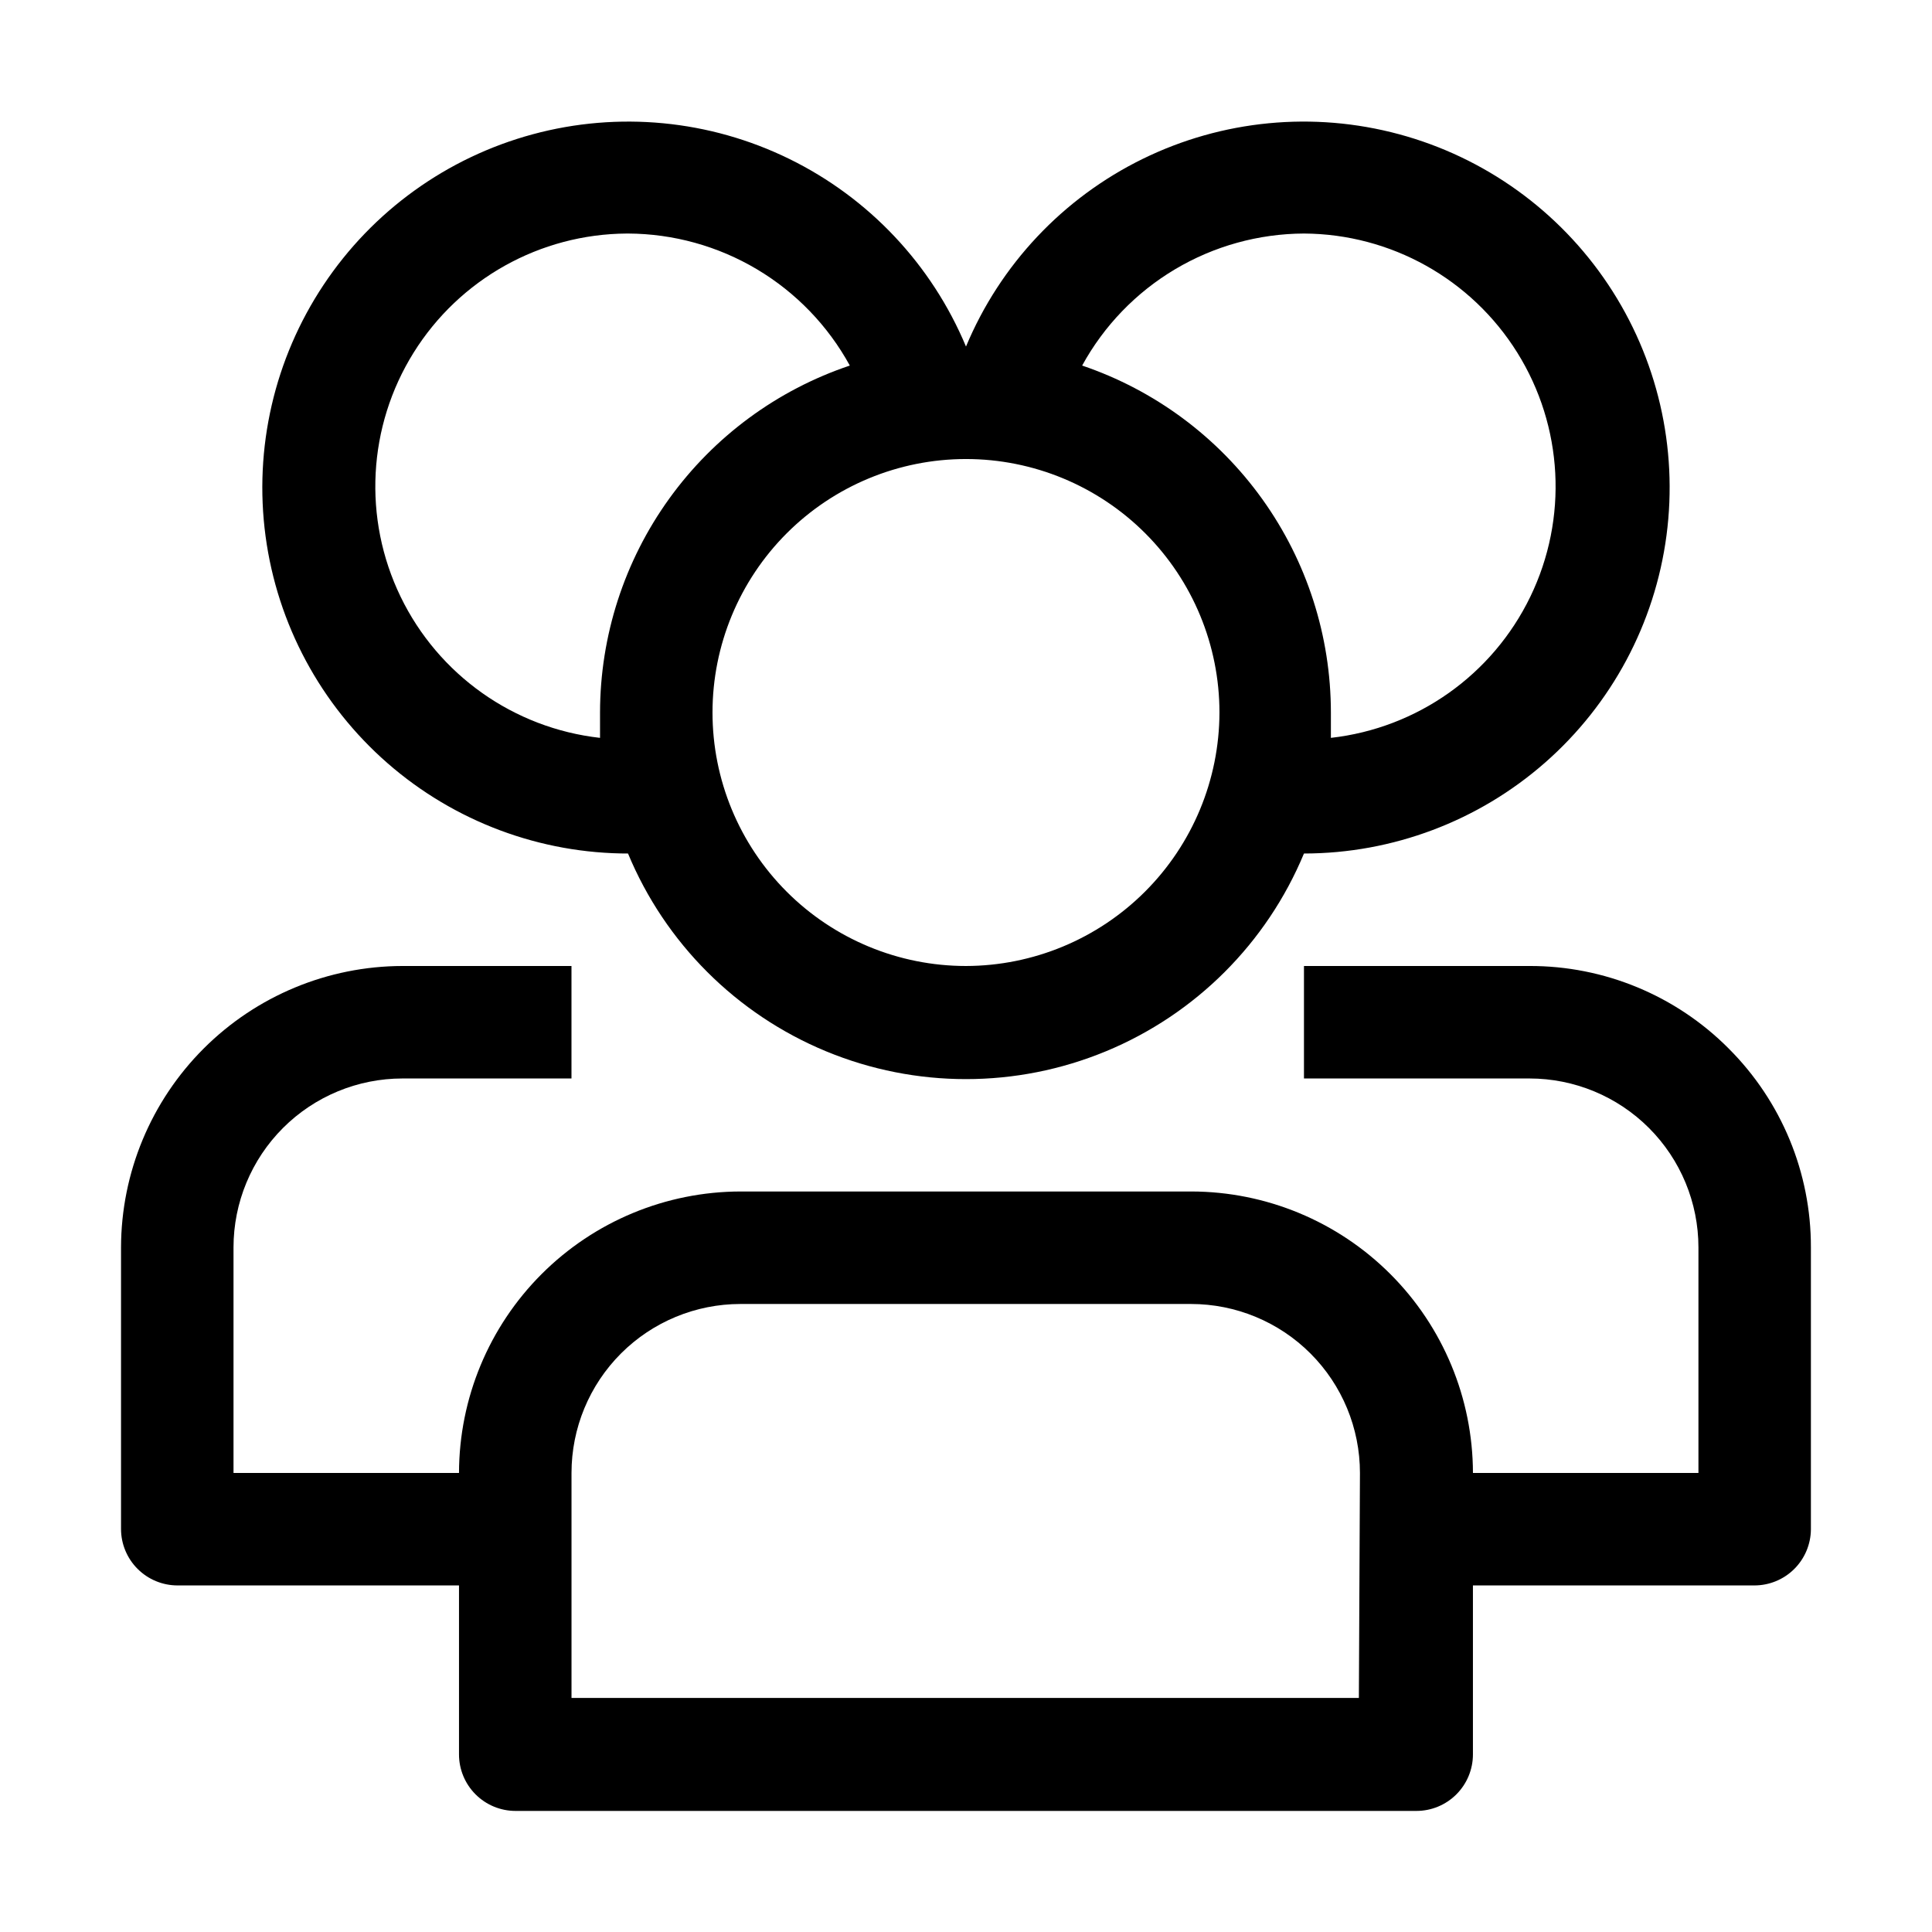 <?xml version="1.0" encoding="UTF-8"?>
<!-- Uploaded to: ICON Repo, www.svgrepo.com, Generator: ICON Repo Mixer Tools -->
<svg fill="#000000" width="800px" height="800px" version="1.1" viewBox="144 144 512 512" xmlns="http://www.w3.org/2000/svg">
 <g>
  <path d="m602.08 421.83c-13.969-14.027-32.965-21.887-52.762-21.832h-59.754v29.809h59.758-0.004c11.879 0 23.27 4.719 31.668 13.117 8.398 8.398 13.117 19.789 13.117 31.664v59.758h-59.758c-0.035-19.773-7.906-38.723-21.887-52.703-13.98-13.98-32.934-21.852-52.703-21.887h-119.52c-19.773 0.035-38.723 7.906-52.703 21.887-13.98 13.98-21.852 32.93-21.891 52.703h-59.758v-59.758c0-11.875 4.719-23.266 13.117-31.664 8.398-8.398 19.789-13.117 31.668-13.117h44.781v-29.809h-44.781c-19.773 0.035-38.723 7.906-52.703 21.887-13.98 13.98-21.852 32.934-21.891 52.703v74.594c0 3.969 1.578 7.777 4.387 10.586 2.809 2.809 6.617 4.387 10.59 4.387h74.59v44.785c0 3.969 1.578 7.777 4.387 10.586s6.617 4.387 10.59 4.387h238.75c3.969 0 7.777-1.578 10.586-4.387 2.809-2.809 4.387-6.617 4.387-10.586v-44.781h74.594v-0.004c3.945 0 7.734-1.559 10.539-4.336 2.801-2.777 4.398-6.551 4.434-10.5v-74.73c0.055-19.793-7.805-38.789-21.832-52.758zm-97.965 172.14-208.66-0.004v-59.617c0-11.879 4.719-23.27 13.117-31.668 8.398-8.398 19.789-13.113 31.668-13.113h119.38c11.875 0 23.266 4.715 31.664 13.113 8.398 8.398 13.117 19.789 13.117 31.668z"/>
  <path d="m310.43 370.19c9.855 23.734 28.73 42.586 52.48 52.414 23.746 9.828 50.422 9.828 74.172 0 23.746-9.828 42.621-28.68 52.48-52.414 23.508-0.02 46.211-8.574 63.883-24.078 17.672-15.504 29.113-36.898 32.191-60.203 3.082-23.309-2.41-46.941-15.449-66.5-13.043-19.562-32.746-33.719-55.441-39.84-22.699-6.125-46.848-3.793-67.957 6.559-21.105 10.352-37.738 28.016-46.793 49.711-9.066-21.707-25.711-39.383-46.84-49.73-21.125-10.348-45.293-12.664-68.004-6.516-22.707 6.148-42.406 20.34-55.426 39.934-13.023 19.594-18.477 43.25-15.352 66.566s14.621 44.703 32.344 60.176c17.723 15.469 40.465 23.973 63.988 23.922zm89.566 29.809c-17.816 0-34.902-7.078-47.5-19.676-12.598-12.598-19.676-29.684-19.676-47.5 0-17.816 7.078-34.902 19.676-47.5 12.598-12.598 29.684-19.676 47.5-19.676 17.812 0 34.902 7.078 47.5 19.676 12.598 12.598 19.672 29.684 19.672 47.5-0.035 17.805-7.125 34.867-19.715 47.457-12.59 12.59-29.652 19.68-47.457 19.719zm89.566-194.11c23.016 0.121 44.363 12.039 56.539 31.57 12.176 19.535 13.48 43.949 3.453 64.668s-29.984 34.844-52.855 37.414v-6.719c-0.008-20.289-6.367-40.07-18.191-56.562-11.82-16.488-28.512-28.863-47.727-35.383 5.777-10.551 14.277-19.363 24.617-25.516 10.336-6.152 22.133-9.422 34.164-9.473zm-179.13 0c12.027 0.051 23.824 3.32 34.164 9.473 10.336 6.152 18.836 14.965 24.613 25.516-19.27 6.473-36.02 18.824-47.895 35.32-11.875 16.496-18.277 36.301-18.301 56.625v6.719c-22.875-2.57-42.828-16.695-52.855-37.414s-8.727-45.133 3.453-64.668c12.176-19.531 33.523-31.449 56.539-31.57z"/>
 </g>
</svg>